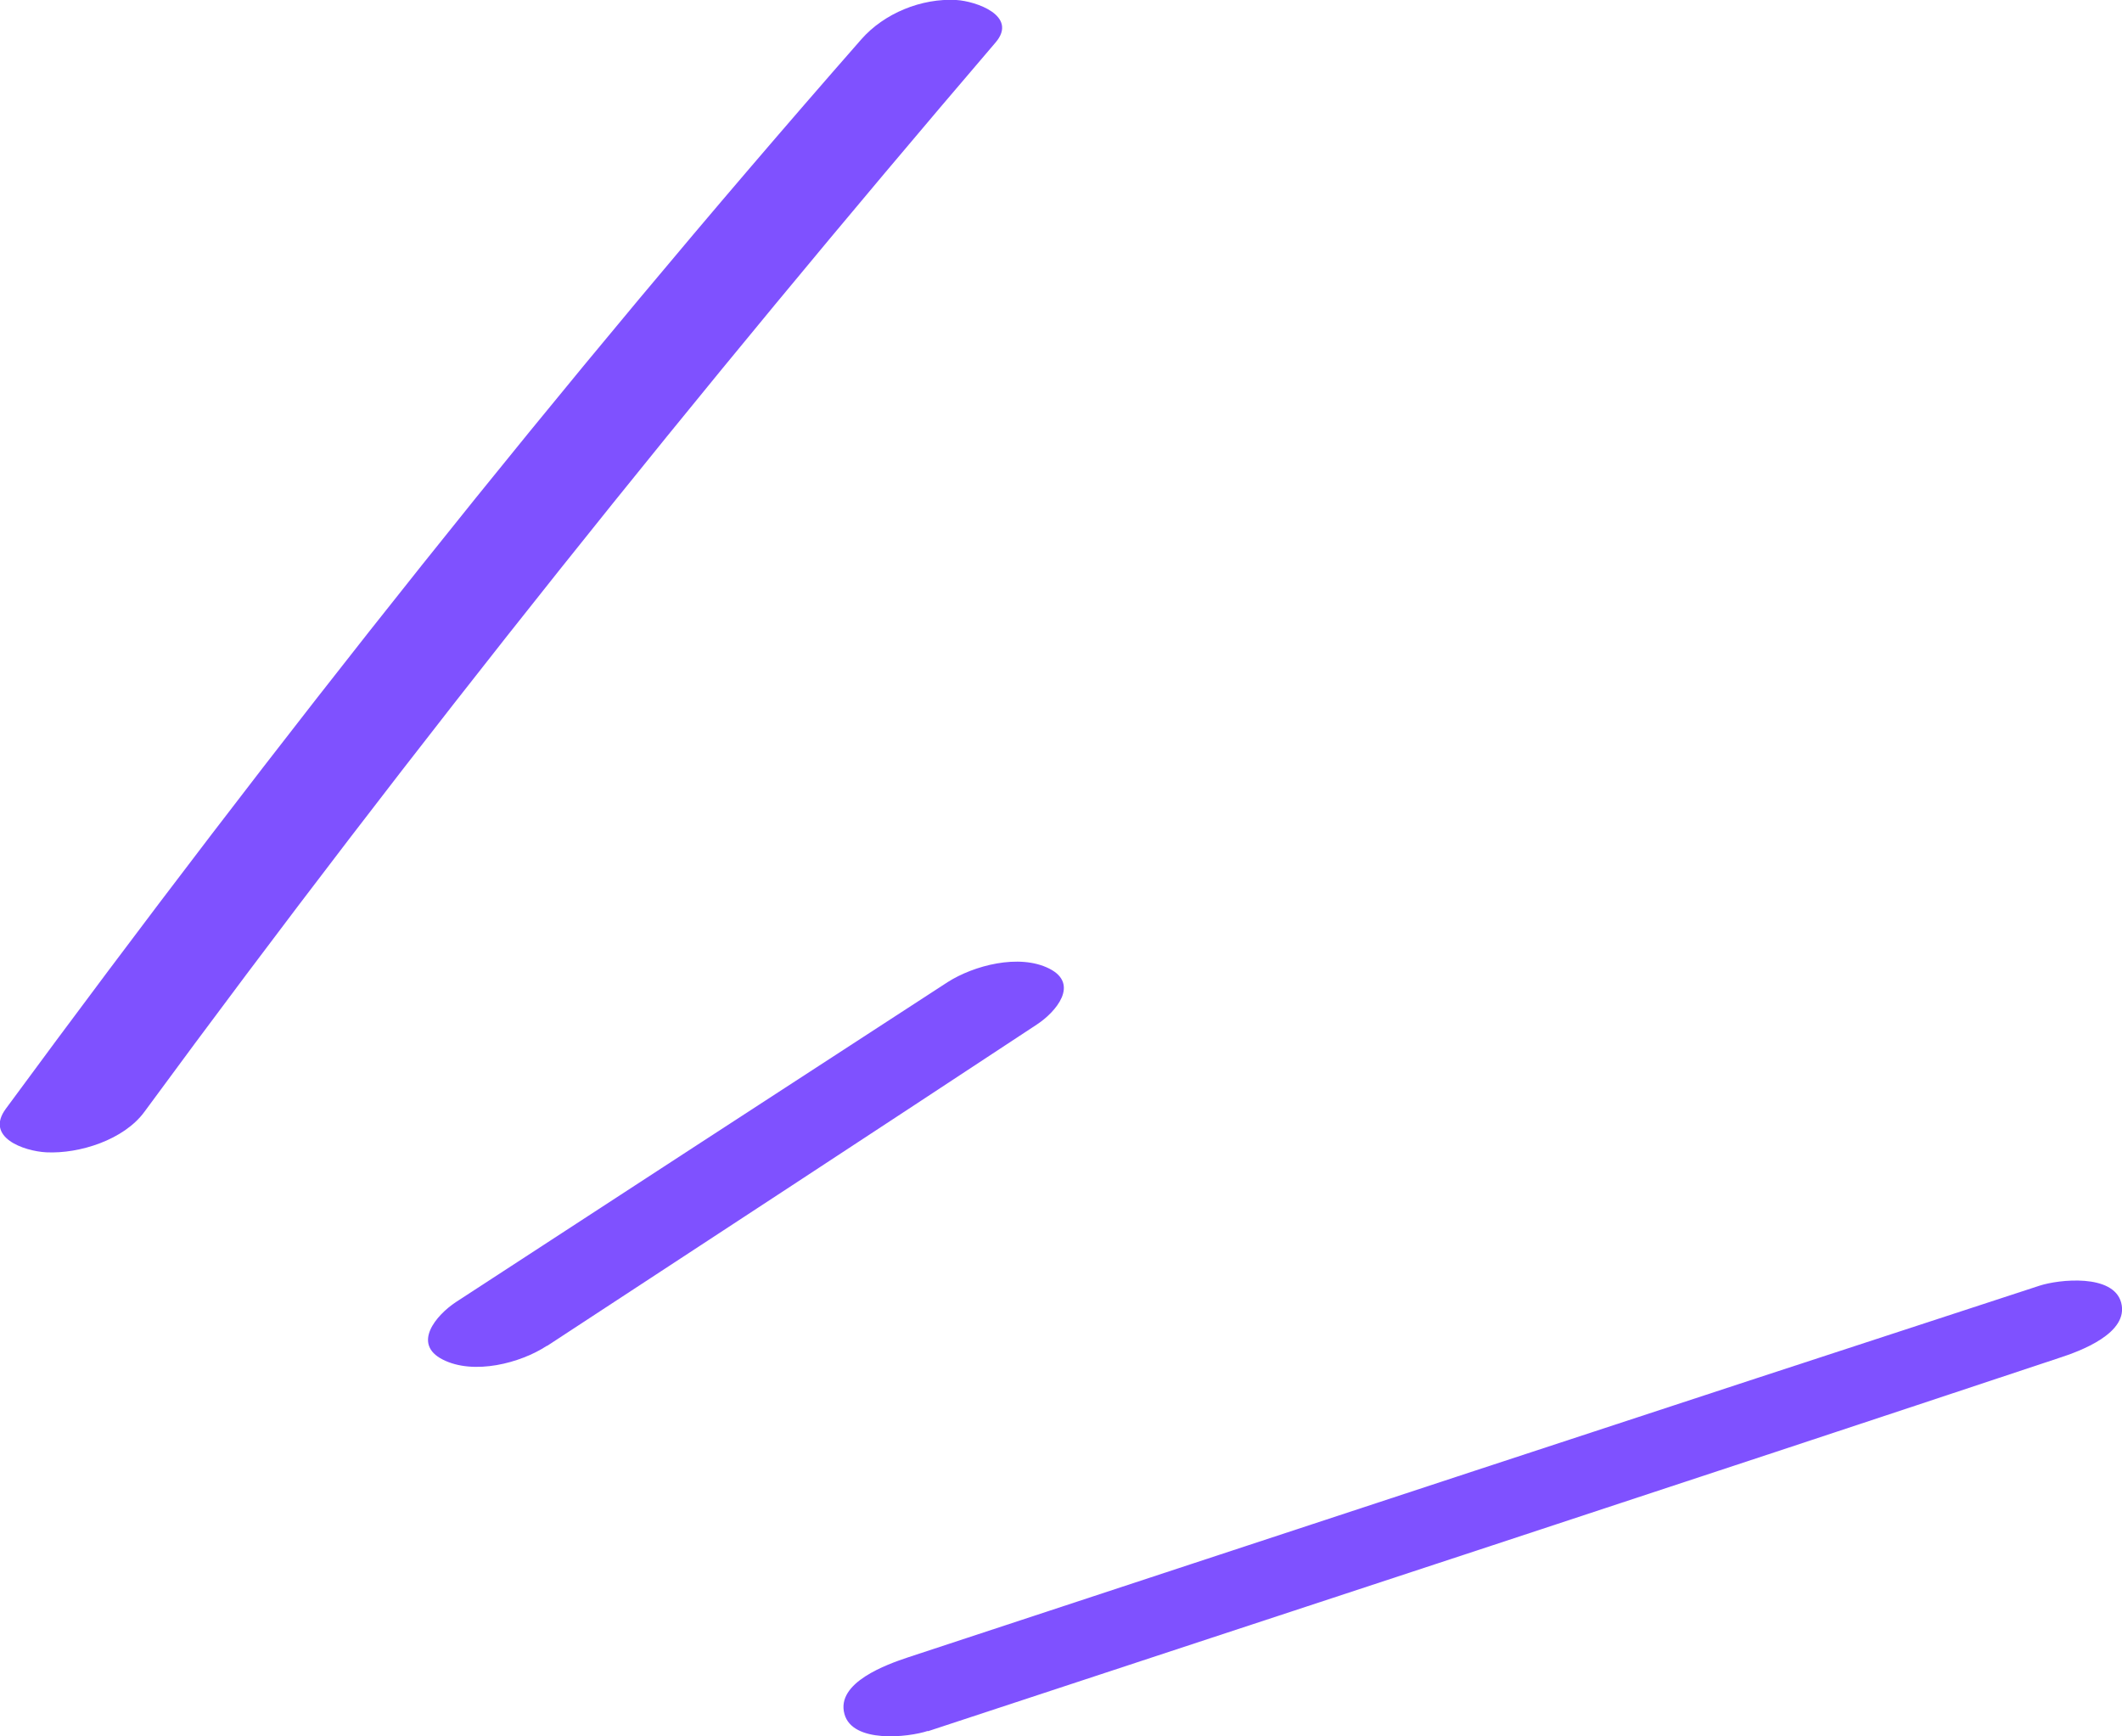 <?xml version="1.0" encoding="UTF-8"?> <svg xmlns="http://www.w3.org/2000/svg" width="33" height="27" viewBox="0 0 33 27" fill="none"><g clip-path="url(#clip0_1_642)"><path d="M2.246 17.288C6.44 11.577 10.873 6.048 15.483 0.66C15.837 0.245 15.177 0.018 14.872 -6.01127e-05C14.329 -0.031 13.749 0.208 13.395 0.611C8.712 5.95 4.297 11.522 0.091 17.24C-0.239 17.686 0.372 17.9 0.72 17.918C1.239 17.943 1.928 17.723 2.246 17.288Z" fill="#7F51FF"></path><path d="M8.51 20.927C11.05 19.264 13.59 17.601 16.124 15.931C16.423 15.735 16.79 15.301 16.319 15.062C15.849 14.824 15.141 15.014 14.738 15.271C12.186 16.928 9.64 18.585 7.088 20.248C6.783 20.45 6.404 20.897 6.886 21.141C7.369 21.386 8.095 21.196 8.504 20.927H8.51Z" fill="#7F51FF"></path><path d="M14.427 26.921C20.288 24.988 26.155 23.068 32.017 21.117C32.34 21.013 33.115 20.732 32.987 20.255C32.865 19.802 32.017 19.894 31.717 19.992C25.85 21.906 19.989 23.838 14.121 25.771C13.792 25.881 12.998 26.162 13.132 26.651C13.255 27.11 14.121 27.018 14.433 26.914L14.427 26.921Z" fill="#7F51FF"></path></g><defs><clipPath id="clip0_1_642"><rect width="33" height="27" fill="white"></rect></clipPath></defs></svg> 